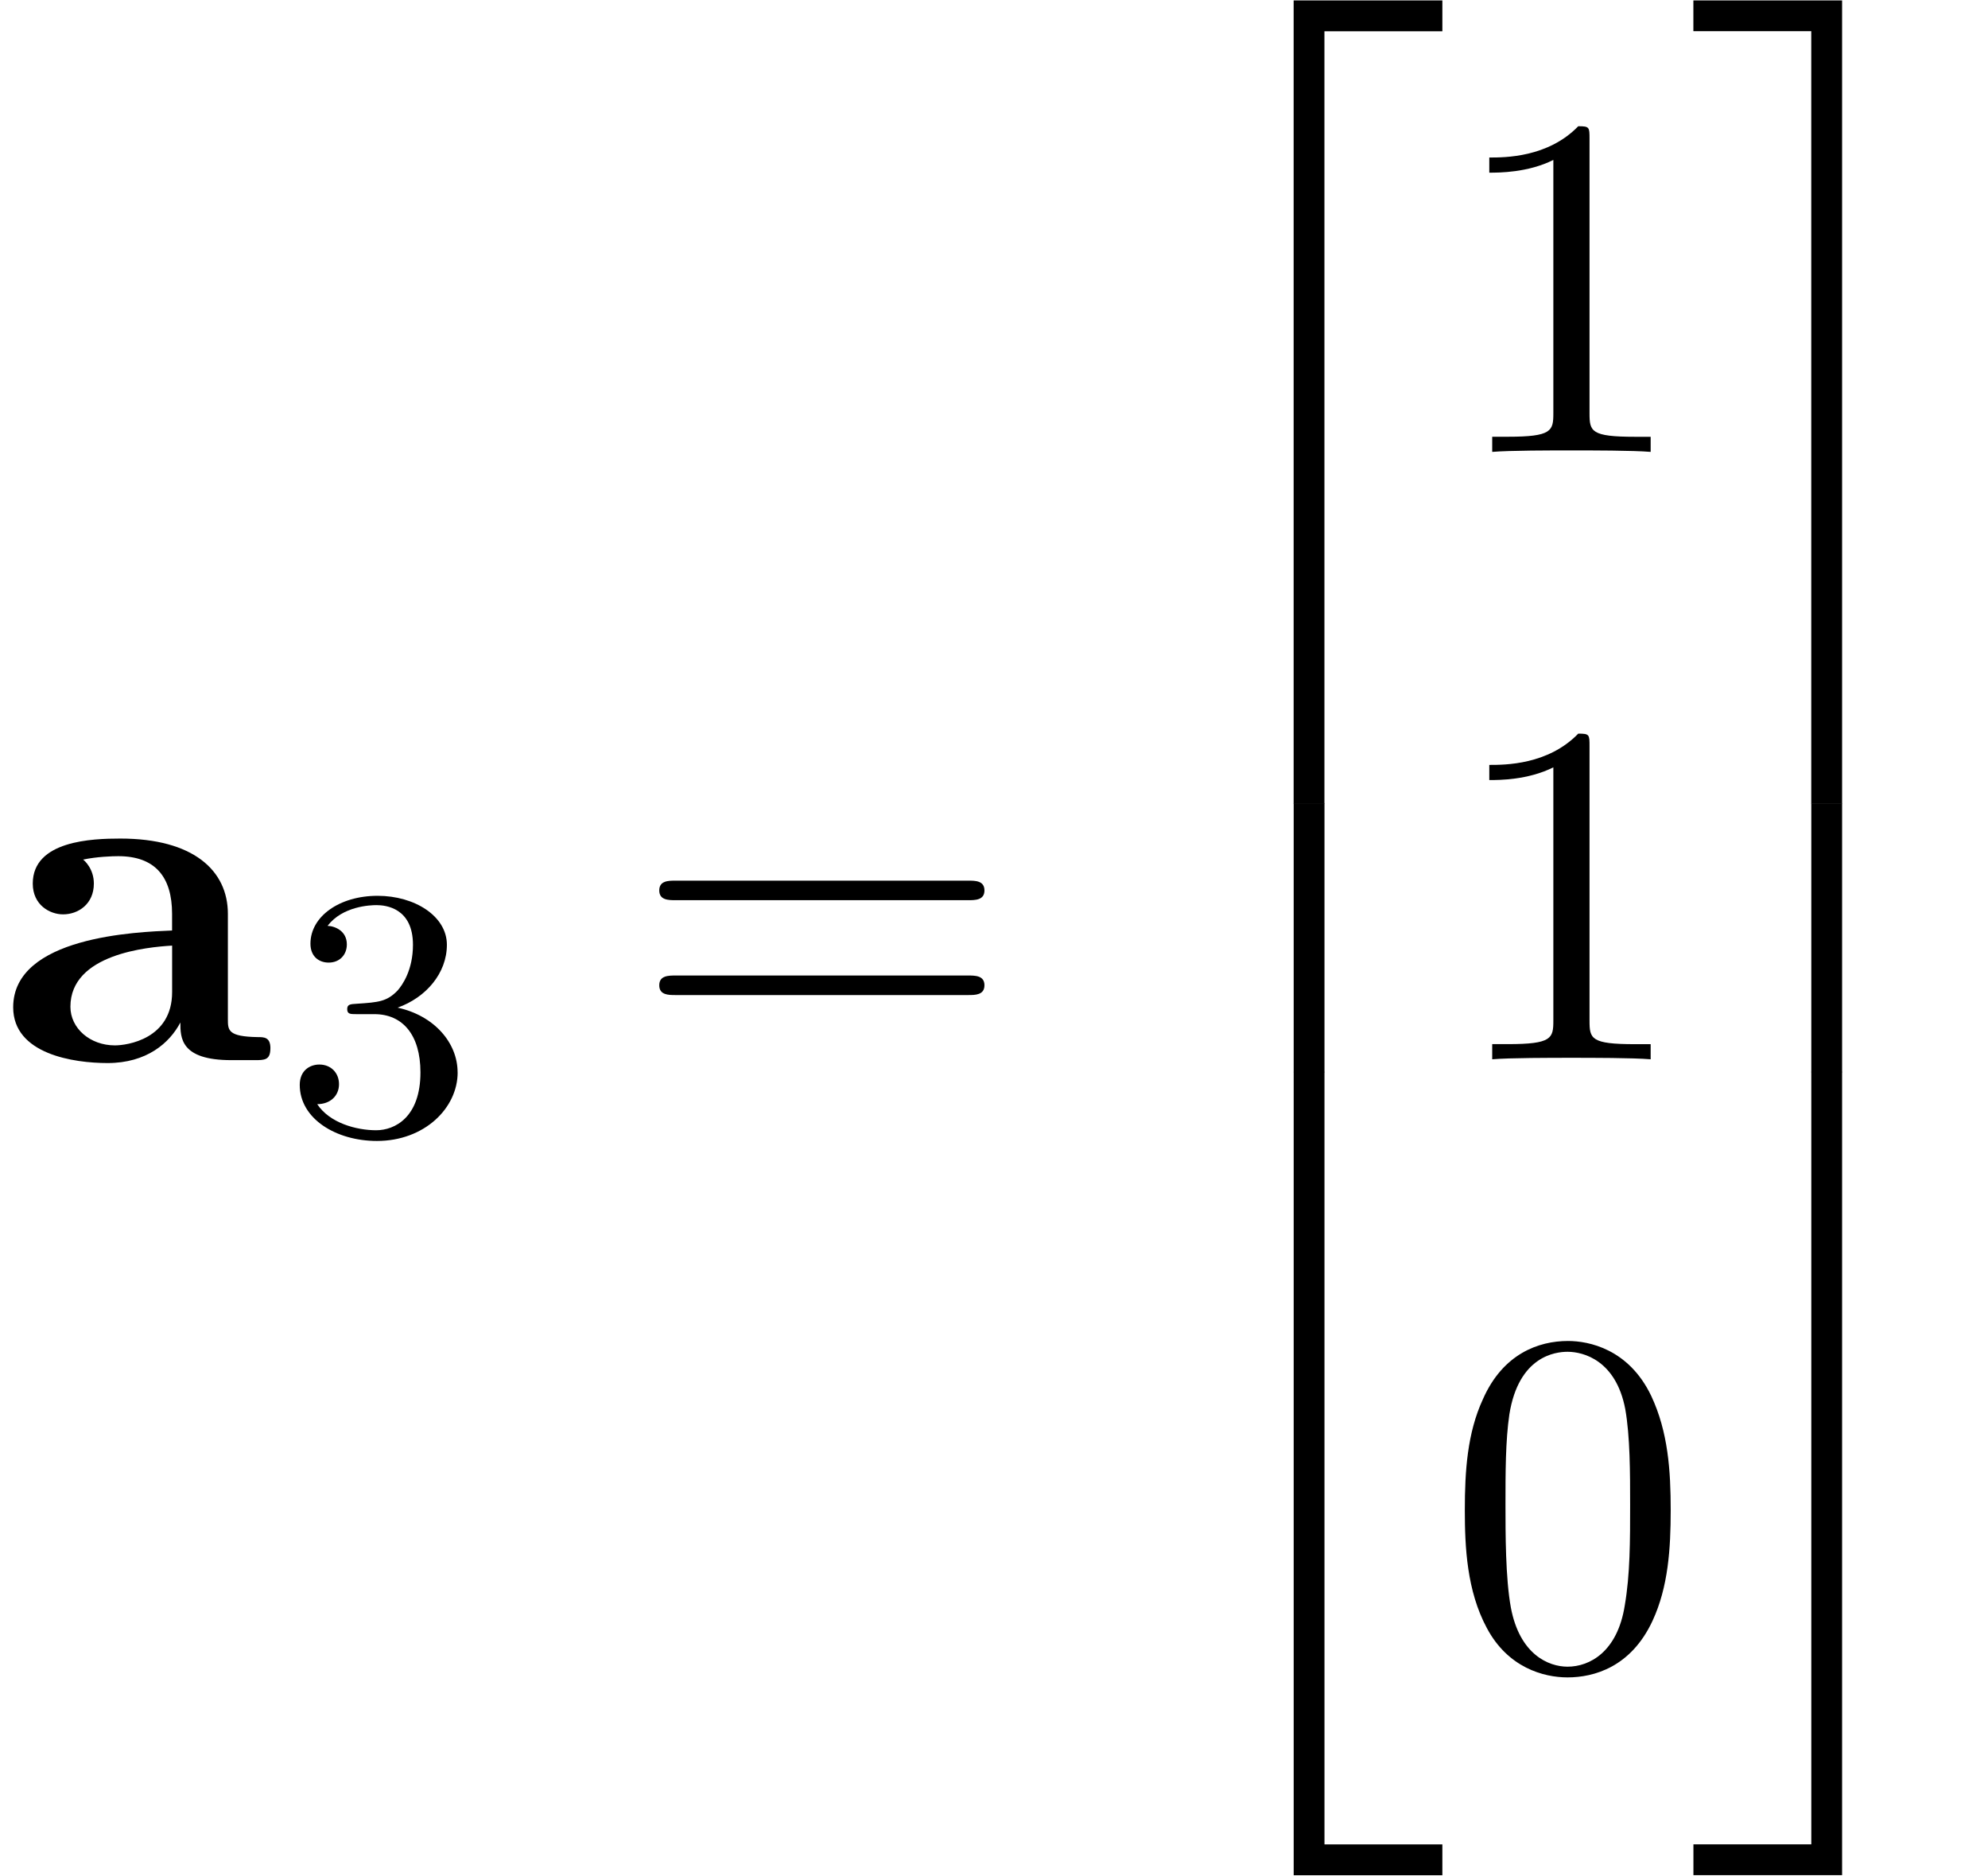 <?xml version='1.0' encoding='UTF-8'?>
<!-- This file was generated by dvisvgm 3.2.2 -->
<svg version='1.1' xmlns='http://www.w3.org/2000/svg' xmlns:xlink='http://www.w3.org/1999/xlink' width='44.352pt' height='41.843pt' viewBox='0 -36.364 44.352 41.843'>
<defs>
<path id='g16-50' d='m6.565 .299v-.687h-3.318v17.923h.687v-17.235h2.63z'/>
<path id='g16-51' d='m3.387 17.534v-17.923h-3.318v.687h2.63v17.235h.687z'/>
<path id='g16-52' d='m6.565 17.524v-.687h-2.63v-17.235h-.687v17.923h3.318z'/>
<path id='g16-53' d='m3.387 17.524v-17.923h-.687v17.235h-2.63v.687h3.318z'/>
<path id='g16-54' d='m3.935 5.988v-5.998h-.687v5.998h.687z'/>
<path id='g16-55' d='m3.387 5.988v-5.998h-.687v5.998h.687z'/>
<path id='g25-48' d='m5.018-3.491c0-.873-.055-1.745-.436-2.553c-.502-1.047-1.396-1.222-1.855-1.222c-.655 0-1.451 .284-1.898 1.298c-.349 .753-.404 1.604-.404 2.476c0 .818 .044 1.8 .491 2.629c.469 .884 1.265 1.102 1.8 1.102c.589 0 1.418-.229 1.898-1.265c.349-.753 .404-1.604 .404-2.465zm-.905-.131c0 .818 0 1.56-.12 2.258c-.164 1.036-.785 1.364-1.276 1.364c-.425 0-1.069-.273-1.265-1.32c-.12-.655-.12-1.658-.12-2.302c0-.698 0-1.418 .087-2.007c.207-1.298 1.025-1.396 1.298-1.396c.36 0 1.08 .196 1.287 1.276c.109 .611 .109 1.44 .109 2.127z'/>
<path id='g25-49' d='m4.571 0v-.338h-.349c-.982 0-1.015-.12-1.015-.524v-6.12c0-.262 0-.284-.251-.284c-.676 .698-1.636 .698-1.985 .698v.338c.218 0 .862 0 1.429-.284v5.651c0 .393-.033 .524-1.015 .524h-.349v.338c.382-.033 1.331-.033 1.767-.033s1.385 0 1.767 .033z'/>
<path id='g25-61' d='m7.865-3.785c0-.218-.207-.218-.36-.218h-6.535c-.153 0-.36 0-.36 .218s.207 .218 .371 .218h6.513c.164 0 .371 0 .371-.218zm0 2.116c0-.218-.207-.218-.371-.218h-6.513c-.164 0-.371 0-.371 .218s.207 .218 .36 .218h6.535c.153 0 .36 0 .36-.218z'/>
<path id='g24-51' d='m3.873-1.363c0-.662-.526-1.267-1.339-1.443c.63-.223 1.1-.765 1.1-1.403s-.717-1.092-1.546-1.092c-.853 0-1.498 .462-1.498 1.068c0 .295 .199 .422 .406 .422c.247 0 .406-.175 .406-.406c0-.295-.255-.406-.43-.414c.335-.438 .948-.462 1.092-.462c.207 0 .813 .064 .813 .885c0 .558-.231 .893-.343 1.02c-.239 .247-.422 .263-.909 .295c-.151 .008-.215 .016-.215 .12c0 .112 .072 .112 .207 .112h.399c.63 0 1.028 .462 1.028 1.299c0 .996-.566 1.291-.988 1.291c-.438 0-1.036-.159-1.315-.582c.287 0 .486-.183 .486-.446c0-.255-.183-.438-.438-.438c-.215 0-.438 .135-.438 .454c0 .757 .813 1.251 1.722 1.251c1.06 0 1.801-.733 1.801-1.53z'/>
<path id='g11-97' d='m6.033-.262c0-.251-.142-.251-.284-.251c-.665-.011-.665-.153-.665-.404v-2.345c0-.971-.775-1.68-2.4-1.68c-.622 0-1.953 .044-1.953 1.004c0 .48 .382 .687 .676 .687c.338 0 .687-.229 .687-.687c0-.327-.207-.513-.24-.535c.305-.065 .655-.076 .785-.076c.818 0 1.2 .458 1.2 1.287v.371c-.775 .033-3.545 .131-3.545 1.713c0 1.047 1.353 1.244 2.105 1.244c.873 0 1.385-.447 1.625-.905c0 .338 0 .84 1.135 .84h.524c.218 0 .349 0 .349-.262zm-2.193-1.255c0 1.047-1.004 1.189-1.276 1.189c-.556 0-.993-.382-.993-.862c0-1.178 1.724-1.331 2.269-1.364v1.036z'/>
</defs>
<g id='page969'>
<use x='0' y='-12.715' xlink:href='#g11-97'/>
<use x='6.336' y='-11.079' xlink:href='#g24-51'/>
<use x='14.098' y='-12.715' xlink:href='#g25-61'/>
<use x='25.614' y='-35.966' xlink:href='#g16-50'/>
<use x='25.614' y='-18.431' xlink:href='#g16-54'/>
<use x='25.614' y='-12.055' xlink:href='#g16-52'/>
<use x='32.255' y='-26.282' xlink:href='#g25-49'/>
<use x='32.255' y='-12.732' xlink:href='#g25-49'/>
<use x='32.255' y='.817' xlink:href='#g25-48'/>
<use x='37.71' y='-35.966' xlink:href='#g16-51'/>
<use x='37.71' y='-18.431' xlink:href='#g16-55'/>
<use x='37.71' y='-12.055' xlink:href='#g16-53'/>
</g>
</svg>